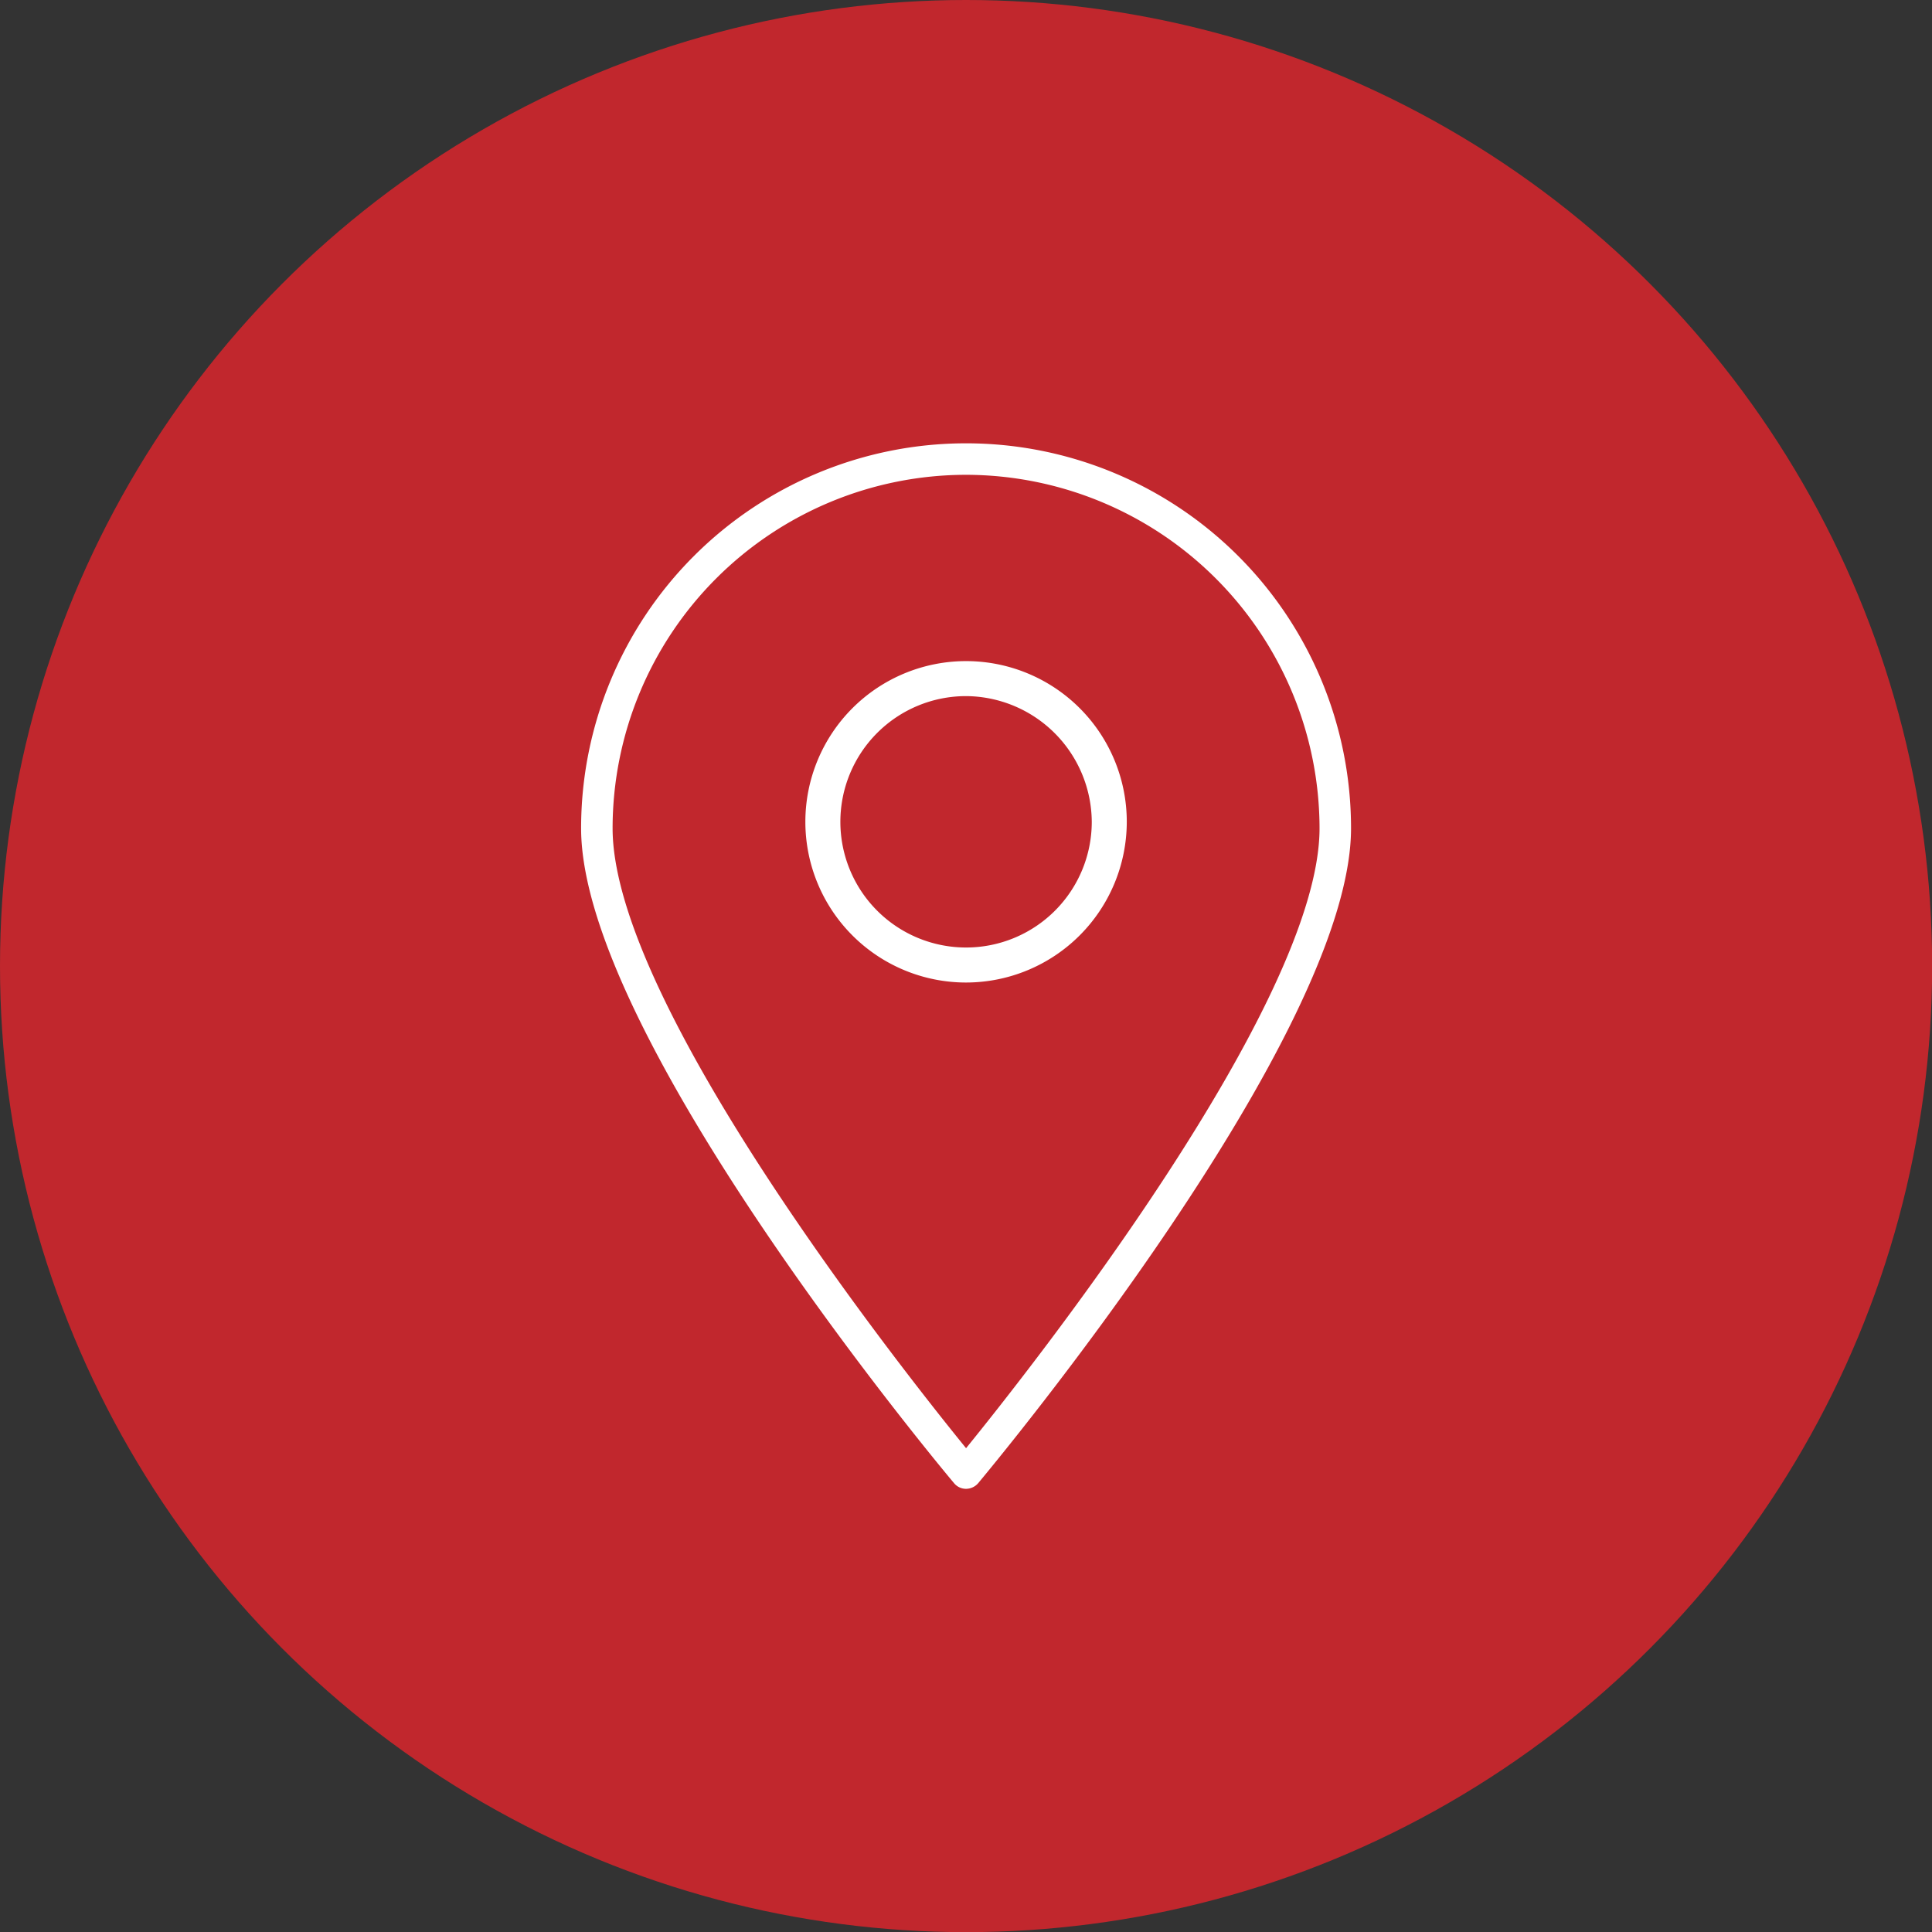 <?xml version="1.0" encoding="UTF-8"?> <svg xmlns="http://www.w3.org/2000/svg" id="Layer_1" data-name="Layer 1" viewBox="0 0 137.41 137.41"><rect x="0" y="0" width="137.41" height="137.41" fill="#333333" stroke="none"/><defs><style>.cls-1{fill:#c1272d;}.cls-2{fill:#fff;}</style></defs><circle class="cls-1" cx="68.71" cy="68.71" r="68.71"></circle><path class="cls-1" d="M68.71,33.77A25.16,25.16,0,0,0,43.57,58.91c0,12.48,20.63,38.55,25.14,44.09,4.5-5.54,25.14-31.61,25.14-44.09A25.18,25.18,0,0,0,68.71,33.77Z"></path><path class="cls-2" d="M68.71,105.89a1.1,1.1,0,0,1-.86-.41c-1.09-1.29-26.52-31.83-26.52-46.57a27.38,27.38,0,0,1,54.76,0c0,14.74-25.44,45.28-26.52,46.58A1.15,1.15,0,0,1,68.71,105.89Zm0-72.12A25.16,25.16,0,0,0,43.57,58.91c0,12.48,20.63,38.55,25.14,44.09,4.5-5.54,25.14-31.61,25.14-44.09A25.18,25.18,0,0,0,68.71,33.77Z"></path><path class="cls-2" d="M68.71,69.88A11.43,11.43,0,1,1,80.14,58.45,11.44,11.44,0,0,1,68.71,69.88Zm0-20.37a8.94,8.94,0,1,0,8.94,8.94A9,9,0,0,0,68.71,49.51Z"></path></svg> 